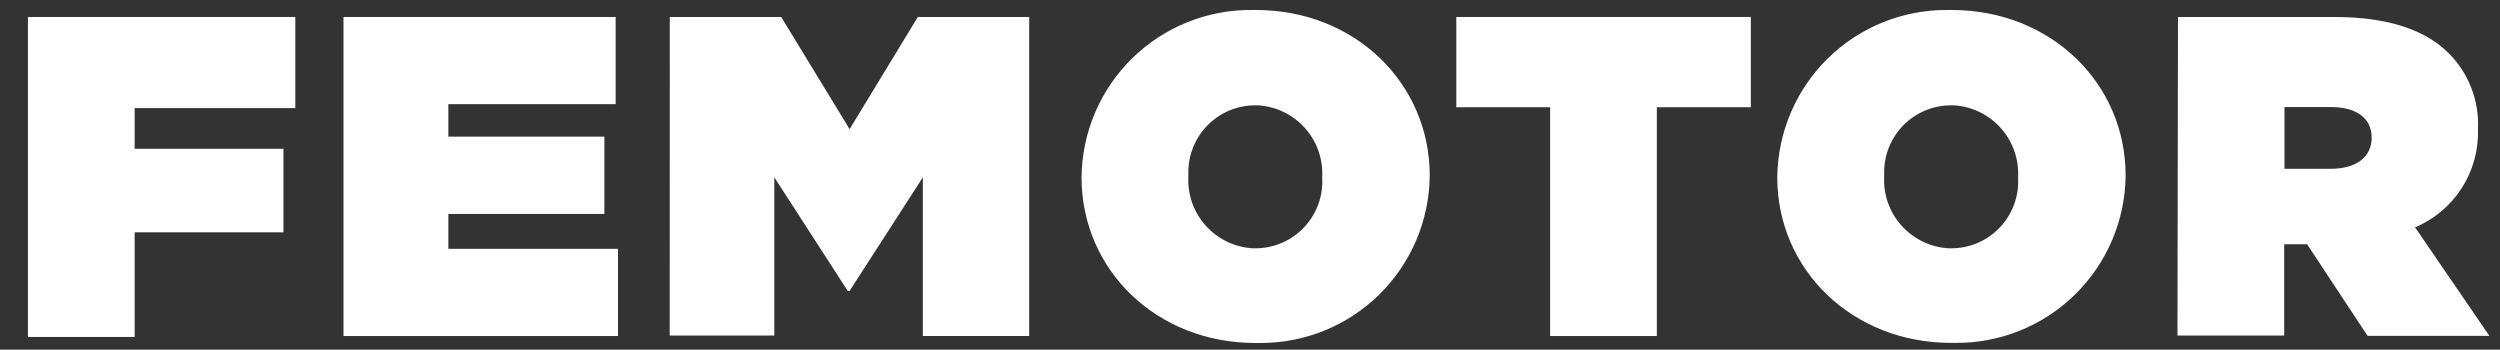 <svg width="143" height="20" viewBox="0 0 143 20" fill="none" xmlns="http://www.w3.org/2000/svg">
<rect x="0" y="0" width="143" height="20" fill="#333333" stroke="none"/>
<g clip-path="url(#clip0)">
<path d="M1.598 0.971H16.892V6.184H7.702V8.511H16.213V13.289H7.702V19.274H1.598V0.971Z" fill="white"/>
<path d="M19.648 0.971H35.215V5.958H25.646V7.816H34.57V12.238H25.646V14.233H35.348V19.22H19.648V0.971Z" fill="white"/>
<path d="M38.313 0.971H44.684L48.597 7.388L52.5 0.971H58.87V19.22H52.786V10.144L48.597 16.64H48.49L44.291 10.144V19.191H38.307L38.313 0.971Z" fill="white"/>
<path d="M61.865 10.144C61.877 8.875 62.138 7.621 62.634 6.453C63.13 5.285 63.852 4.226 64.757 3.337C65.663 2.448 66.735 1.746 67.912 1.272C69.089 0.797 70.348 0.559 71.617 0.572H71.85C77.485 0.572 81.781 4.748 81.781 10.047C81.769 11.316 81.507 12.57 81.011 13.738C80.514 14.906 79.793 15.964 78.887 16.853C77.982 17.742 76.91 18.444 75.733 18.918C74.557 19.393 73.298 19.631 72.029 19.619H71.793C66.154 19.613 61.865 15.443 61.865 10.144ZM75.63 10.144C75.687 9.11 75.332 8.096 74.643 7.324C73.953 6.552 72.986 6.084 71.953 6.024H71.806C71.304 6.023 70.806 6.121 70.342 6.312C69.877 6.503 69.455 6.784 69.099 7.138C68.743 7.493 68.46 7.914 68.267 8.378C68.074 8.842 67.974 9.339 67.973 9.841C67.973 9.928 67.973 10.014 67.973 10.097C67.92 11.132 68.28 12.146 68.974 12.915C69.668 13.685 70.638 14.148 71.673 14.203H71.803C72.305 14.204 72.803 14.106 73.268 13.915C73.733 13.723 74.155 13.442 74.511 13.087C74.867 12.732 75.15 12.311 75.343 11.847C75.536 11.383 75.636 10.886 75.636 10.383C75.636 10.313 75.636 10.23 75.63 10.144Z" fill="white"/>
<path d="M88.667 6.134H83.301V0.971H100.147V6.134H94.771V19.22H88.667V6.134Z" fill="white"/>
<path d="M101.66 10.144C101.672 8.875 101.933 7.621 102.43 6.453C102.926 5.285 103.648 4.227 104.553 3.338C105.459 2.449 106.531 1.747 107.707 1.273C108.884 0.798 110.143 0.56 111.412 0.572H111.648C117.28 0.572 121.586 4.741 121.586 10.041C121.574 11.309 121.312 12.564 120.816 13.731C120.319 14.899 119.598 15.958 118.692 16.846C117.787 17.735 116.715 18.437 115.538 18.912C114.361 19.386 113.103 19.625 111.834 19.613H111.598C105.966 19.613 101.66 15.443 101.66 10.144ZM115.435 10.144C115.462 9.63 115.389 9.117 115.218 8.632C115.047 8.147 114.783 7.701 114.439 7.318C114.096 6.936 113.681 6.624 113.217 6.402C112.754 6.18 112.251 6.052 111.738 6.024H111.608C111.105 6.023 110.608 6.121 110.143 6.312C109.679 6.503 109.256 6.784 108.9 7.138C108.544 7.493 108.261 7.914 108.068 8.378C107.875 8.841 107.775 9.339 107.774 9.841C107.774 9.928 107.774 10.014 107.774 10.097C107.722 11.133 108.082 12.147 108.777 12.916C109.471 13.686 110.443 14.149 111.478 14.203H111.608C112.11 14.204 112.608 14.106 113.073 13.915C113.537 13.723 113.96 13.442 114.316 13.087C114.672 12.732 114.954 12.311 115.147 11.847C115.341 11.383 115.44 10.886 115.441 10.383C115.441 10.313 115.441 10.23 115.435 10.144Z" fill="white"/>
<path d="M124.581 0.971H133.504C136.739 0.971 138.794 1.772 140.077 3.055C140.64 3.621 141.078 4.297 141.364 5.041C141.651 5.785 141.778 6.581 141.74 7.378C141.782 8.569 141.46 9.746 140.817 10.751C140.175 11.755 139.242 12.541 138.142 13.003L142.391 19.21H135.426L131.965 13.971H130.655V19.191H124.551L124.581 0.971ZM133.315 9.655C134.771 9.655 135.659 8.99 135.659 7.876C135.659 6.699 134.705 6.124 133.331 6.124H130.672V9.655H133.315Z" fill="white"/>
</g>
<defs>
<clipPath id="clip0">
<rect width="141.905" height="20" fill="white" transform="translate(0.709)"/>
</clipPath>
</defs>
</svg>
